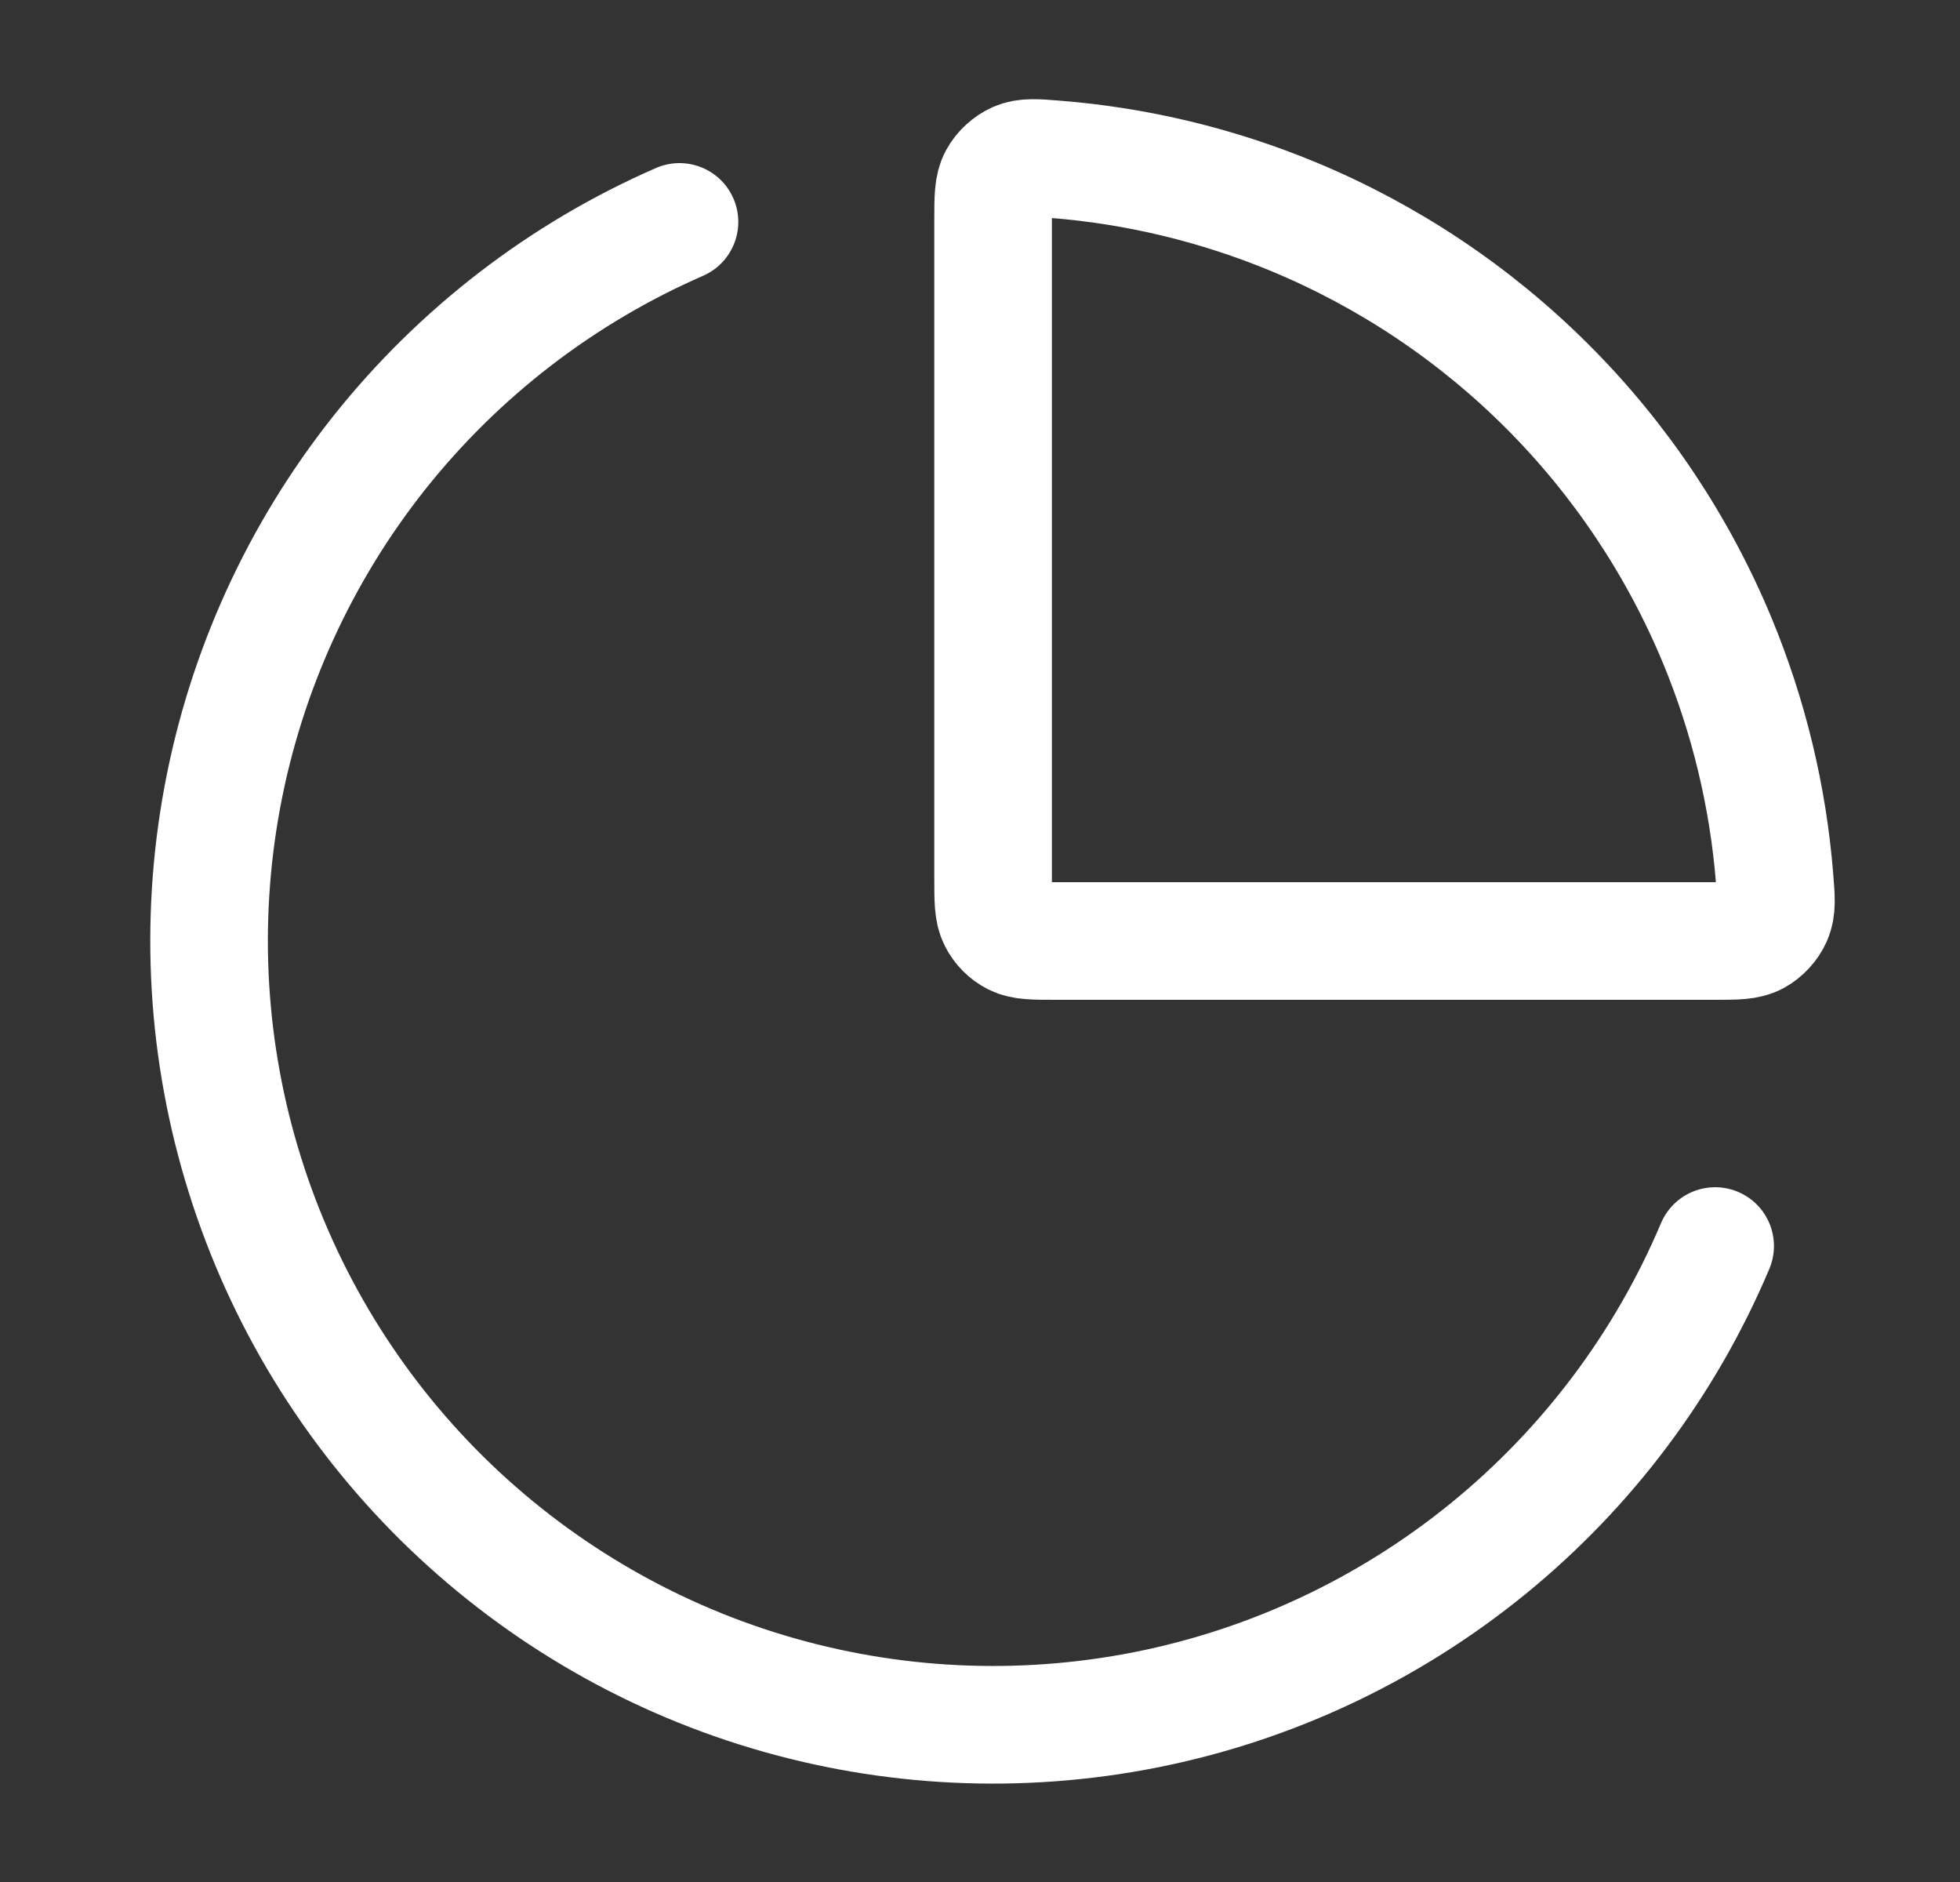 <svg width="25" height="24" viewBox="0 0 25 24" fill="none" xmlns="http://www.w3.org/2000/svg">
<rect x="0" y="0" width="25" height="24" fill="#333333" stroke="none"/>
<path d="M21.877 15.89C21.241 17.395 20.246 18.72 18.979 19.751C17.712 20.782 16.212 21.488 14.61 21.805C13.007 22.122 11.351 22.042 9.787 21.572C8.223 21.102 6.798 20.255 5.636 19.107C4.474 17.958 3.612 16.543 3.124 14.984C2.635 13.425 2.537 11.771 2.836 10.165C3.135 8.559 3.823 7.051 4.839 5.772C5.856 4.494 7.17 3.483 8.667 2.83M21.906 8.173C22.306 9.14 22.552 10.161 22.635 11.201C22.656 11.458 22.666 11.586 22.615 11.702C22.572 11.798 22.488 11.89 22.395 11.94C22.284 12 22.145 12 21.867 12H13.467C13.187 12 13.047 12 12.94 11.946C12.846 11.898 12.77 11.821 12.722 11.727C12.667 11.62 12.667 11.48 12.667 11.2V2.8C12.667 2.522 12.667 2.383 12.727 2.272C12.777 2.179 12.869 2.095 12.965 2.052C13.081 2.001 13.209 2.011 13.466 2.032C14.506 2.115 15.527 2.361 16.494 2.761C17.707 3.264 18.809 4 19.738 4.929C20.667 5.858 21.403 6.96 21.906 8.173Z" stroke="white" stroke-width="1.5" stroke-linecap="round" stroke-linejoin="round"/>
</svg>
